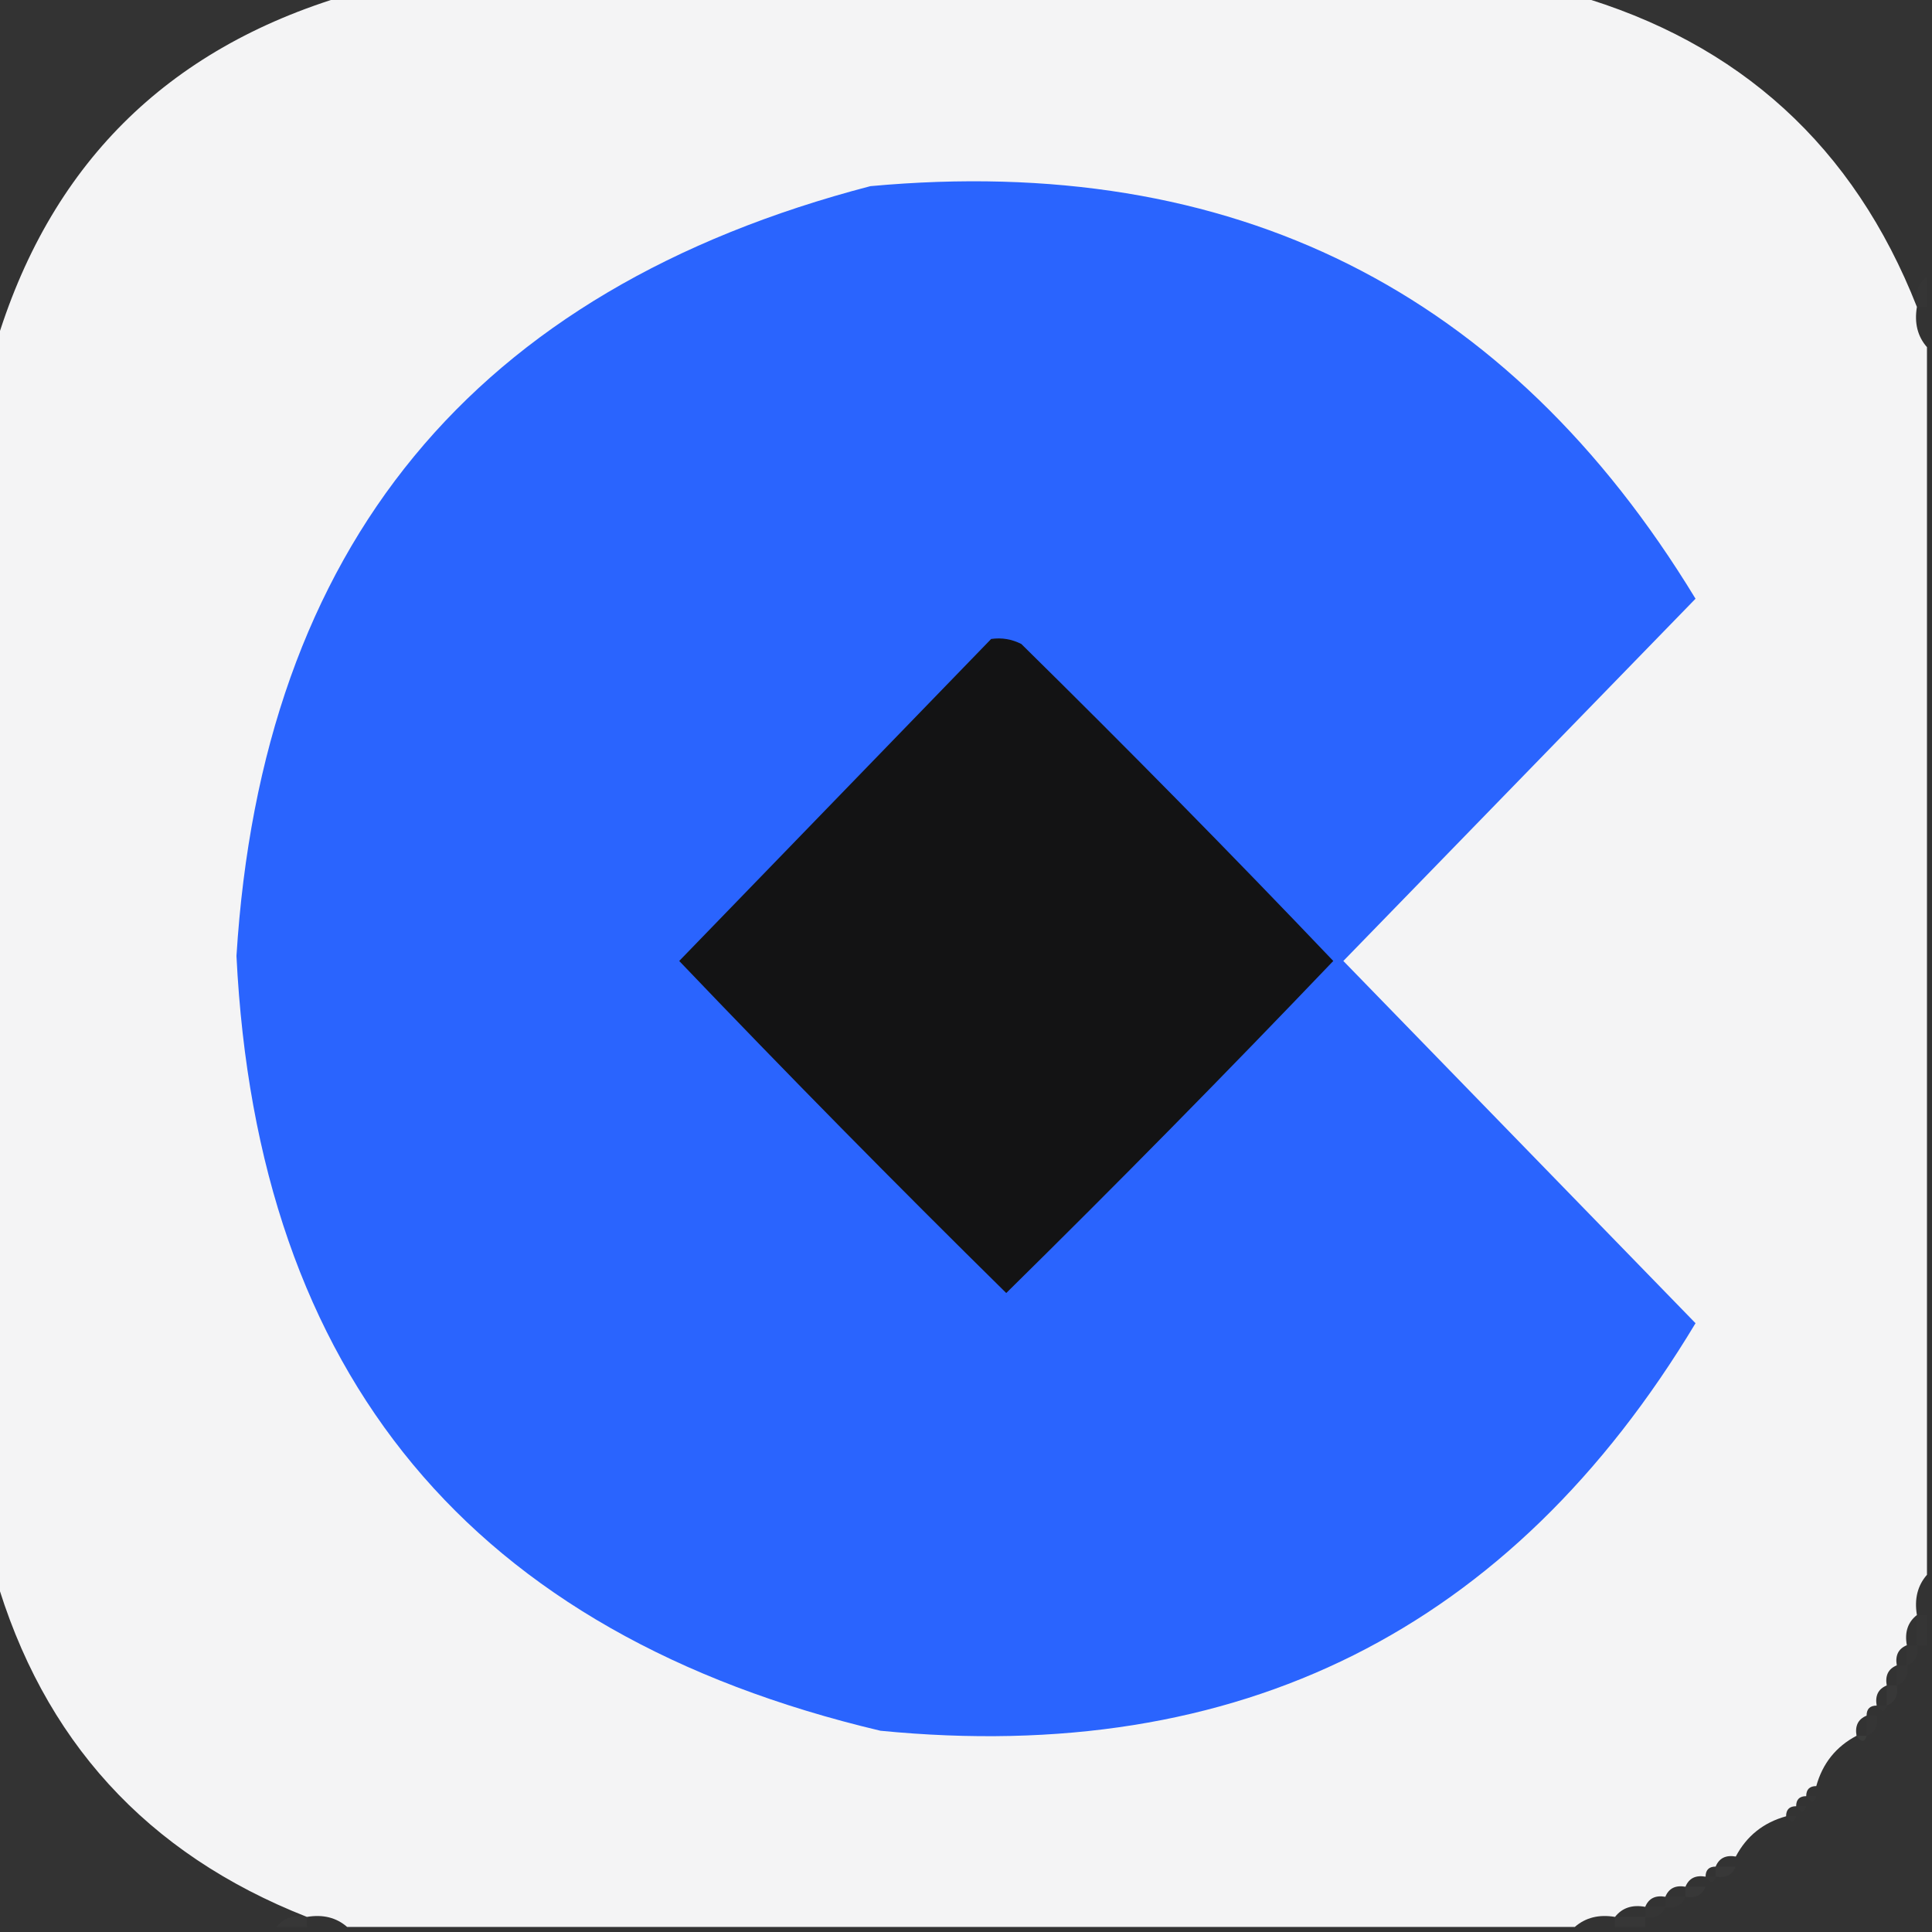 <?xml version="1.0" encoding="UTF-8"?>
<!DOCTYPE svg PUBLIC "-//W3C//DTD SVG 1.1//EN" "http://www.w3.org/Graphics/SVG/1.1/DTD/svg11.dtd">
<svg xmlns="http://www.w3.org/2000/svg" version="1.1" width="192px" height="192px" style="shape-rendering:geometricPrecision; text-rendering:geometricPrecision; image-rendering:optimizeQuality; fill-rule:evenodd; clip-rule:evenodd" xmlns:xlink="http://www.w3.org/1999/xlink">
<rect width="100%" height="100%" fill="#333333" stroke="none"/>
<g><path style="opacity:0.949" fill="#fefeff" d="M 34.5,-0.5 C 75.167,-0.5 115.833,-0.5 156.5,-0.5C 172.905,4.237 184.238,14.57 190.5,30.5C 190.232,32.099 190.566,33.432 191.5,34.5C 191.5,75.167 191.5,115.833 191.5,156.5C 190.566,157.568 190.232,158.901 190.5,160.5C 189.596,161.209 189.263,162.209 189.5,163.5C 188.662,163.842 188.328,164.508 188.5,165.5C 187.662,165.842 187.328,166.508 187.5,167.5C 186.662,167.842 186.328,168.508 186.5,169.5C 185.833,169.5 185.5,169.833 185.5,170.5C 184.662,170.842 184.328,171.508 184.5,172.5C 182.457,173.579 181.124,175.246 180.5,177.5C 179.833,177.5 179.5,177.833 179.5,178.5C 178.833,178.5 178.5,178.833 178.5,179.5C 177.833,179.5 177.5,179.833 177.5,180.5C 175.246,181.124 173.579,182.457 172.5,184.5C 171.508,184.328 170.842,184.662 170.5,185.5C 169.833,185.5 169.5,185.833 169.5,186.5C 168.508,186.328 167.842,186.662 167.5,187.5C 166.508,187.328 165.842,187.662 165.5,188.5C 164.508,188.328 163.842,188.662 163.5,189.5C 162.209,189.263 161.209,189.596 160.5,190.5C 158.901,190.232 157.568,190.566 156.5,191.5C 115.833,191.5 75.167,191.5 34.5,191.5C 33.432,190.566 32.099,190.232 30.5,190.5C 14.57,184.238 4.237,172.905 -0.5,156.5C -0.5,115.833 -0.5,75.167 -0.5,34.5C 4.833,16.5 16.5,4.833 34.5,-0.5 Z"/></g>
<g><path style="opacity:1" fill="#2a64fe" d="M 86.5,18.5 C 122.54,15.187 149.873,28.853 168.5,59.5C 156.833,71.5 145.167,83.5 133.5,95.5C 145.167,107.5 156.833,119.5 168.5,131.5C 150.165,162.001 123.165,175.501 87.5,172C 46.894,162.391 25.561,136.724 23.5,95C 26.04,54.294 47.04,28.794 86.5,18.5 Z"/></g>
<g><path style="opacity:0.012" fill="#fefffe" d="M 191.5,27.5 C 191.5,28.5 191.5,29.5 191.5,30.5C 191.167,30.5 190.833,30.5 190.5,30.5C 190.263,29.209 190.596,28.209 191.5,27.5 Z"/></g>
<g><path style="opacity:1" fill="#131314" d="M 98.5,63.5 C 99.552,63.35 100.552,63.517 101.5,64C 112.014,74.347 122.348,84.847 132.5,95.5C 121.848,106.653 111.014,117.653 100,128.5C 88.986,117.653 78.152,106.653 67.5,95.5C 77.855,84.813 88.188,74.146 98.5,63.5 Z"/></g>
<g><path style="opacity:0.012" fill="#fefffe" d="M 190.5,160.5 C 190.833,160.5 191.167,160.5 191.5,160.5C 191.5,161.5 191.5,162.5 191.5,163.5C 191.167,163.5 190.833,163.5 190.5,163.5C 190.5,162.5 190.5,161.5 190.5,160.5 Z"/></g>
<g><path style="opacity:0.012" fill="#fefffe" d="M 189.5,163.5 C 189.833,163.5 190.167,163.5 190.5,163.5C 190.672,164.492 190.338,165.158 189.5,165.5C 189.5,164.833 189.5,164.167 189.5,163.5 Z"/></g>
<g><path style="opacity:0.012" fill="#fefffe" d="M 188.5,165.5 C 188.833,165.5 189.167,165.5 189.5,165.5C 189.672,166.492 189.338,167.158 188.5,167.5C 188.5,166.833 188.5,166.167 188.5,165.5 Z"/></g>
<g><path style="opacity:0.027" fill="#fefffe" d="M 187.5,167.5 C 187.833,167.5 188.167,167.5 188.5,167.5C 188.672,168.492 188.338,169.158 187.5,169.5C 187.5,168.833 187.5,168.167 187.5,167.5 Z"/></g>
<g><path style="opacity:0.012" fill="#fefffe" d="M 186.5,169.5 C 186.833,169.5 187.167,169.5 187.5,169.5C 187.315,170.17 186.981,170.17 186.5,169.5 Z"/></g>
<g><path style="opacity:0.012" fill="#fefffe" d="M 185.5,170.5 C 185.833,170.5 186.167,170.5 186.5,170.5C 186.672,171.492 186.338,172.158 185.5,172.5C 185.5,171.833 185.5,171.167 185.5,170.5 Z"/></g>
<g><path style="opacity:0.043" fill="#fefffe" d="M 184.5,172.5 C 184.833,172.5 185.167,172.5 185.5,172.5C 185.315,173.17 184.981,173.17 184.5,172.5 Z"/></g>
<g><path style="opacity:0.012" fill="#fefffe" d="M 180.5,177.5 C 181.833,178.167 181.833,178.167 180.5,177.5 Z"/></g>
<g><path style="opacity:0.012" fill="#fefffe" d="M 179.5,178.5 C 179.833,178.5 180.167,178.5 180.5,178.5C 180.315,179.17 179.981,179.17 179.5,178.5 Z"/></g>
<g><path style="opacity:0.012" fill="#fefffe" d="M 178.5,179.5 C 178.833,179.5 179.167,179.5 179.5,179.5C 179.315,180.17 178.981,180.17 178.5,179.5 Z"/></g>
<g><path style="opacity:0.012" fill="#fefffe" d="M 177.5,180.5 C 177.833,180.5 178.167,180.5 178.5,180.5C 178.315,181.17 177.981,181.17 177.5,180.5 Z"/></g>
<g><path style="opacity:0.043" fill="#fefffe" d="M 172.5,184.5 C 173.833,185.167 173.833,185.167 172.5,184.5 Z"/></g>
<g><path style="opacity:0.027" fill="#fefffe" d="M 170.5,186.5 C 170.5,186.167 170.5,185.833 170.5,185.5C 171.167,185.5 171.833,185.5 172.5,185.5C 172.158,186.338 171.492,186.672 170.5,186.5 Z"/></g>
<g><path style="opacity:0.012" fill="#fefffe" d="M 169.5,186.5 C 169.833,186.5 170.167,186.5 170.5,186.5C 170.315,187.17 169.981,187.17 169.5,186.5 Z"/></g>
<g><path style="opacity:0.027" fill="#fefffe" d="M 167.5,188.5 C 167.5,188.167 167.5,187.833 167.5,187.5C 168.167,187.5 168.833,187.5 169.5,187.5C 169.158,188.338 168.492,188.672 167.5,188.5 Z"/></g>
<g><path style="opacity:0.012" fill="#fefffe" d="M 165.5,189.5 C 165.5,189.167 165.5,188.833 165.5,188.5C 166.167,188.5 166.833,188.5 167.5,188.5C 167.158,189.338 166.492,189.672 165.5,189.5 Z"/></g>
<g><path style="opacity:0.012" fill="#fefffe" d="M 163.5,190.5 C 163.5,190.167 163.5,189.833 163.5,189.5C 164.167,189.5 164.833,189.5 165.5,189.5C 165.158,190.338 164.492,190.672 163.5,190.5 Z"/></g>
<g><path style="opacity:0.022" fill="#fefffe" d="M 27.5,191.5 C 28.209,190.596 29.209,190.263 30.5,190.5C 30.5,190.833 30.5,191.167 30.5,191.5C 29.5,191.5 28.5,191.5 27.5,191.5 Z"/></g>
<g><path style="opacity:0.022" fill="#fefffe" d="M 160.5,191.5 C 160.5,191.167 160.5,190.833 160.5,190.5C 161.5,190.5 162.5,190.5 163.5,190.5C 163.5,190.833 163.5,191.167 163.5,191.5C 162.5,191.5 161.5,191.5 160.5,191.5 Z"/></g>
</svg>

